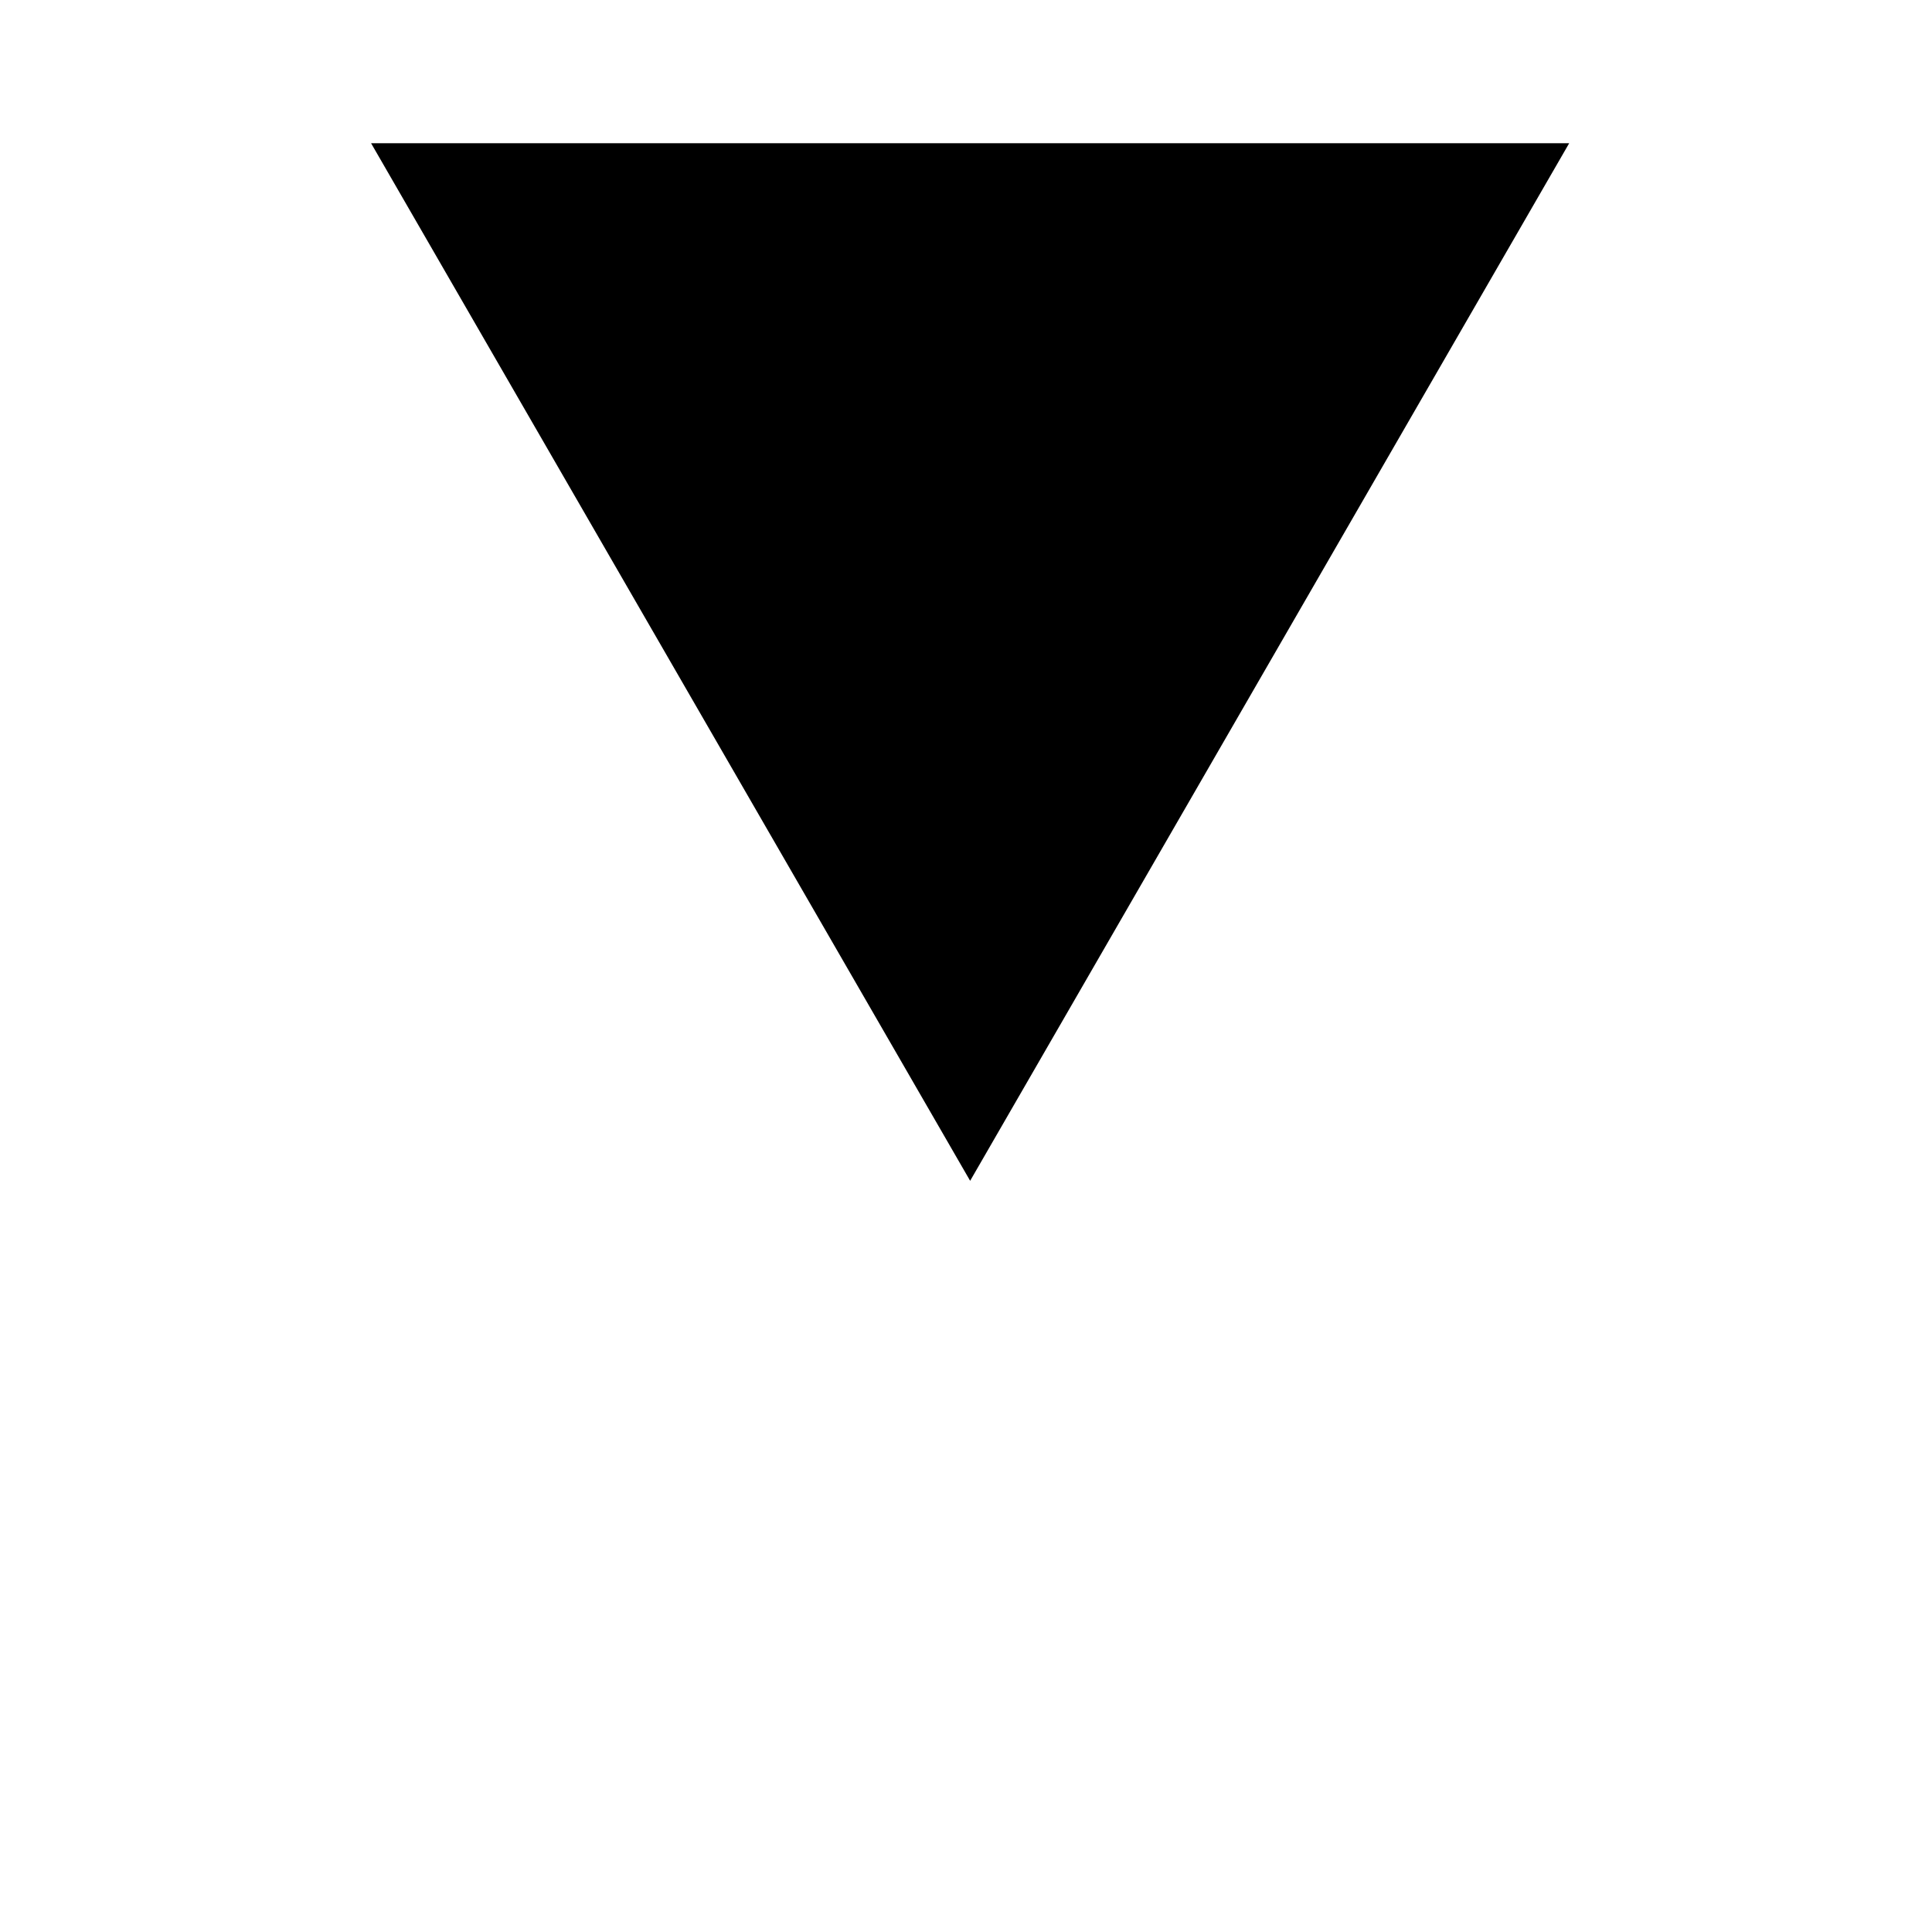 <?xml version="1.0" encoding="UTF-8" standalone="no"?>
<!-- Created with Inkscape (http://www.inkscape.org/) -->

<svg
   width="100"
   height="100"
   viewBox="0 0 26.458 26.458"
   version="1.1"
   id="svg827"
   inkscape:version="1.2 (1:1.2.1+202207142221+cd75a1ee6d)"
   sodipodi:docname="Down_Icon.svg"
   xmlns:inkscape="http://www.inkscape.org/namespaces/inkscape"
   xmlns:sodipodi="http://sodipodi.sourceforge.net/DTD/sodipodi-0.dtd"
   xmlns="http://www.w3.org/2000/svg"
   xmlns:svg="http://www.w3.org/2000/svg">
  <sodipodi:namedview
     id="namedview829"
     pagecolor="#505050"
     bordercolor="#ffffff"
     borderopacity="1"
     inkscape:pageshadow="0"
     inkscape:pageopacity="0"
     inkscape:pagecheckerboard="1"
     inkscape:document-units="mm"
     showgrid="false"
     units="px"
     inkscape:zoom="4.622172"
     inkscape:cx="21.743025"
     inkscape:cy="72.152226"
     inkscape:window-width="1920"
     inkscape:window-height="1016"
     inkscape:window-x="0"
     inkscape:window-y="0"
     inkscape:window-maximized="1"
     inkscape:current-layer="g1915"
     inkscape:lockguides="false"
     inkscape:snap-bbox="true"
     inkscape:snap-bbox-midpoints="false"
     inkscape:snap-intersection-paths="false"
     inkscape:snap-page="false"
     inkscape:bbox-nodes="false"
     inkscape:showpageshadow="0"
     inkscape:deskcolor="#505050" />
  <defs
     id="defs824">
    <inkscape:path-effect
       effect="bool_op"
       operand-path="#path1746-3"
       id="path-effect929"
       is_visible="true"
       lpeversion="1"
       operation="diff"
       swap-operands="false"
       filltype-this="from-curve"
       filter=""
       filltype-operand="from-curve" />
    <linearGradient
       id="linearGradient2667"
       inkscape:swatch="solid">
      <stop
         style="stop-color:#00ff00;stop-opacity:1;"
         offset="0"
         id="stop2665" />
    </linearGradient>
    <filter
       id="selectable_hidder_filter"
       width="1"
       height="1"
       x="0"
       y="0"
       style="color-interpolation-filters:sRGB;"
       inkscape:label="LPE boolean visibility">
      <feComposite
         id="boolops_hidder_primitive"
         result="composite1"
         operator="arithmetic"
         in2="SourceGraphic"
         in="BackgroundImage"
         k1="0"
         k2="0"
         k3="0"
         k4="0" />
    </filter>
    <inkscape:path-effect
       effect="bool_op"
       id="path-effect1308"
       is_visible="true"
       lpeversion="1"
       operand-path="#rect1334"
       operation="diff"
       swap-operands="false"
       rmv-inner="false"
       filltype-this="from-curve"
       filter=""
       filltype-operand="from-curve" />
  </defs>
  <g
     inkscape:label="Layer 1"
     inkscape:groupmode="layer"
     id="layer1">
    <g
       id="g1915"
       transform="matrix(2.684,2.684,-2.684,2.684,46.892,-50.498)"
       style="fill:#ffffff">
      <path
         sodipodi:type="star"
         style="fill:#ffffff;fill-opacity:1;stroke:none;stroke-width:10.001;paint-order:stroke fill markers"
         id="path1746"
         inkscape:flatsided="true"
         sodipodi:sides="3"
         sodipodi:cx="36.878124"
         sodipodi:cy="49.969746"
         sodipodi:r1="36.013172"
         sodipodi:r2="18.006586"
         sodipodi:arg1="0.52359878"
         sodipodi:arg2="1.5707963"
         inkscape:rounded="0"
         inkscape:randomized="0"
         d="m 58.845,67.988 9.214,10e-7 -31.182,-54.044 -31.182,54.044 9.214,10e-7 21.968,-38.037 z"
         transform="matrix(-0.049,0.049,-0.049,-0.049,9.439,18.346)"
         inkscape:transform-center-y="2.3821199"
         inkscape:transform-center-x="-1.3685213e-06"
         inkscape:path-effect="#path-effect929"
         class="UnoptimicedTransforms" />
      <path
         sodipodi:type="star"
         style="fill:#000000;fill-opacity:1;stroke:none;stroke-width:10.001;paint-order:stroke fill markers;filter:url(#selectable_hidder_filter)"
         id="path1746-3"
         inkscape:flatsided="true"
         sodipodi:sides="3"
         sodipodi:cx="36.878124"
         sodipodi:cy="49.969746"
         sodipodi:r1="36.013172"
         sodipodi:r2="18.006586"
         sodipodi:arg1="0.52359878"
         sodipodi:arg2="1.5707963"
         inkscape:rounded="0"
         inkscape:randomized="0"
         d="m 68.066,67.976 -62.377,0 31.188,-54.02 z"
         transform="matrix(-0.049,0.049,-0.049,-0.049,8.65,17.557)"
         inkscape:transform-center-y="2.3821199"
         inkscape:transform-center-x="-1.3685213e-06"
         class="UnoptimicedTransforms" />
    </g>
  </g>
</svg>
